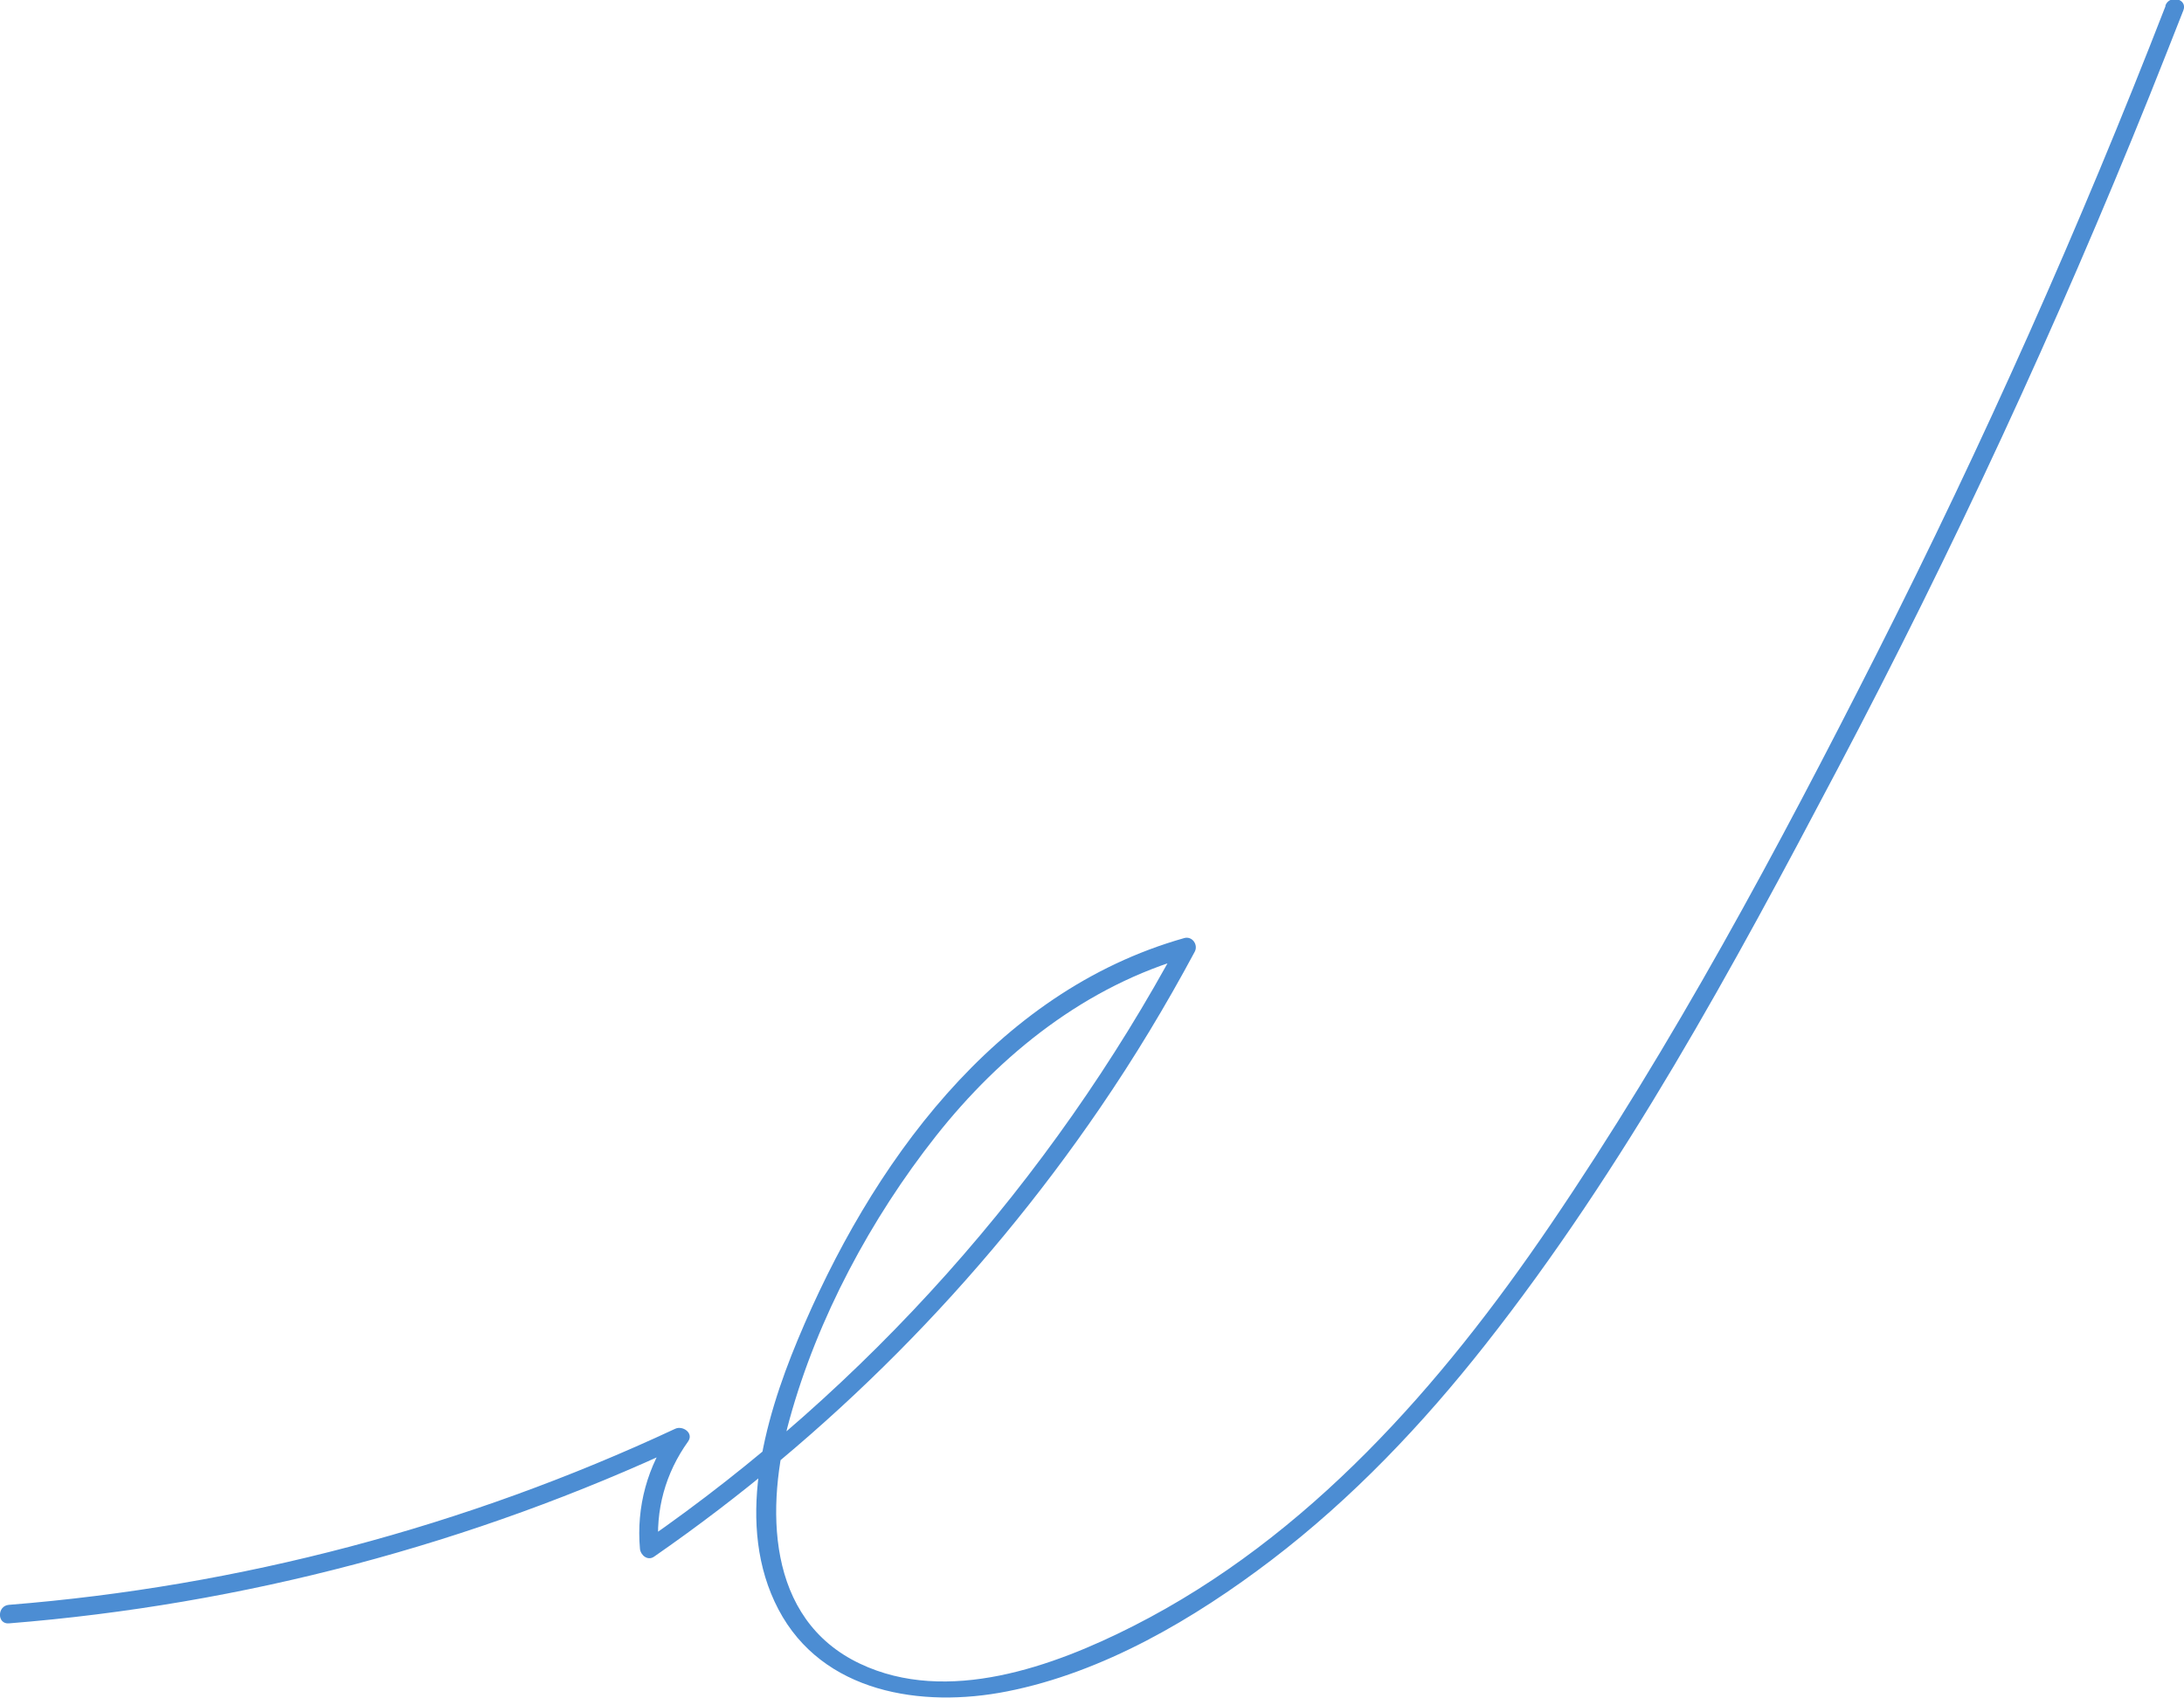 <?xml version="1.0" encoding="UTF-8"?> <svg xmlns="http://www.w3.org/2000/svg" id="_Слой_1" data-name="Слой 1" viewBox="0 0 140.23 109.07"><defs><style> .cls-1 { fill: #4c8dd3; stroke-width: 0px; } </style></defs><path class="cls-1" d="m139.04.4c-5.5,14.16-11.69,28.05-18.55,41.6-6.34,12.52-13.05,25.05-20.95,36.67-6.99,10.28-15.52,20.04-26.77,25.75-5.12,2.6-11.95,5.08-17.55,2.42-6.06-2.87-6.07-10.11-4.52-15.71,1.79-6.49,5.23-12.9,9.39-18.17s9.65-9.66,16.26-11.53l-.67-.88c-8.22,15.29-20.02,28.53-34.29,38.42l.9.51c-.22-2.5.43-4.87,1.89-6.91.38-.53-.33-1.04-.82-.82-13.46,6.29-27.99,10.13-42.79,11.31-.76.06-.77,1.25,0,1.19,15.03-1.2,29.74-5.09,43.39-11.48l-.82-.82c-1.57,2.19-2.29,4.82-2.05,7.51.04.41.49.79.9.51,11.21-7.77,20.95-17.56,28.64-28.82,2.21-3.23,4.23-6.58,6.08-10.03.24-.45-.16-1.02-.67-.88-12.21,3.45-20.16,14.61-24.82,25.8-2.18,5.24-4.06,11.94-1.24,17.31s9.2,6.35,14.67,5.27c6.19-1.22,12.03-4.66,16.99-8.44,5.19-3.96,9.7-8.71,13.73-13.83,8.91-11.31,15.89-24.2,22.58-36.9,7.43-14.08,14.13-28.55,20.07-43.31.73-1.82,1.45-3.65,2.17-5.48.28-.72-.87-1.03-1.15-.32h0Z"></path></svg> 